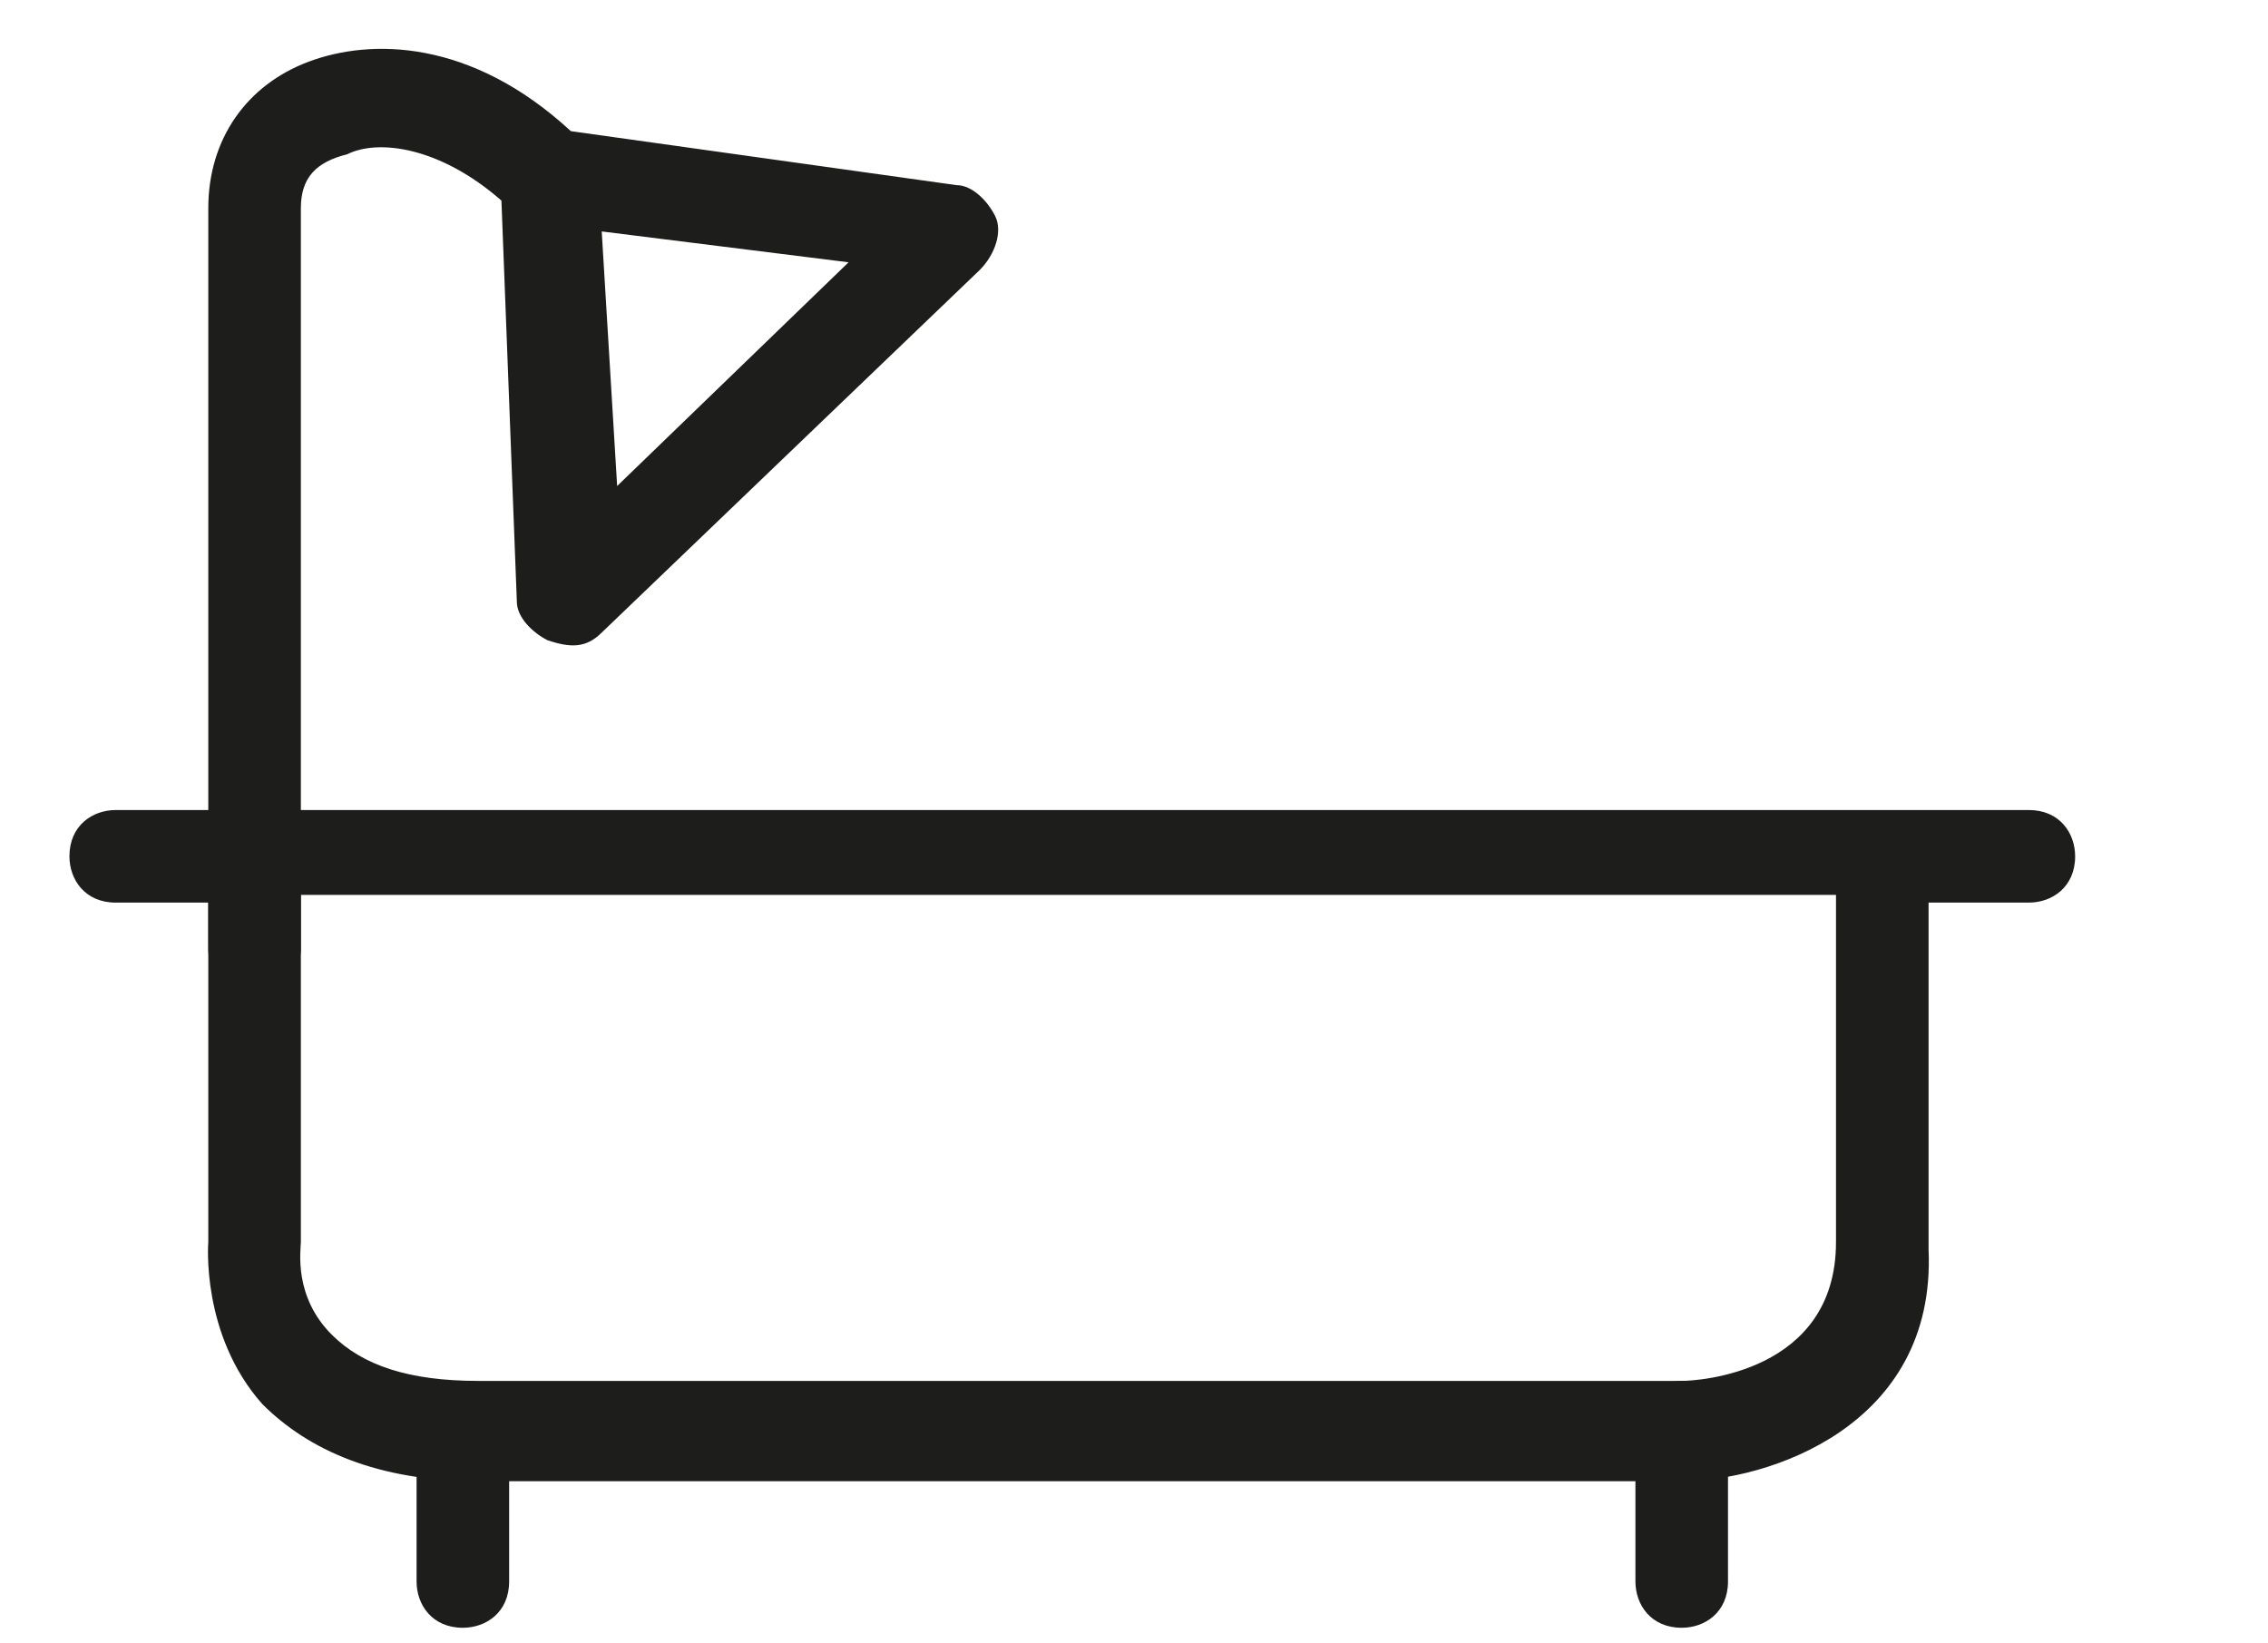 <?xml version="1.0" encoding="utf-8"?>
<!-- Generator: Adobe Illustrator 24.3.0, SVG Export Plug-In . SVG Version: 6.00 Build 0)  -->
<svg version="1.1" id="Calque_1" xmlns="http://www.w3.org/2000/svg" xmlns:xlink="http://www.w3.org/1999/xlink" x="0px" y="0px"
	 viewBox="0 0 29.4 21.3" style="enable-background:new 0 0 29.4 21.3;" xml:space="preserve">
<style type="text/css">
	.st0{fill:#1D1D1B;}
</style>
<path class="st0" d="M21.8,19.2H6.2c-1.3,0-2.2-0.4-2.8-1c-0.8-0.9-0.7-2.1-0.7-2.1l0-4.4H1.5c-0.4,0-0.6-0.3-0.6-0.6
	c0-0.4,0.3-0.6,0.6-0.6h24.8c0.4,0,0.6,0.3,0.6,0.6c0,0.4-0.3,0.6-0.6,0.6h-1.3v4.5C25.1,18.5,22.9,19.2,21.8,19.2z M3.9,11.6v4.5
	c0,0.1-0.1,0.7,0.4,1.2c0.4,0.4,1,0.6,1.9,0.6h15.6c0.2,0,2-0.1,2-1.8v-4.5H3.9z"/>
<path class="st0" d="M3.3,12.9c-0.4,0-0.6-0.3-0.6-0.6V2.7c0-0.9,0.5-1.6,1.3-1.9c0.8-0.3,2.1-0.3,3.4,0.9l5,0.7
	c0.2,0,0.4,0.2,0.5,0.4c0.1,0.2,0,0.5-0.2,0.7L7.8,8.2C7.6,8.4,7.4,8.4,7.1,8.3C6.9,8.2,6.7,8,6.7,7.8L6.5,2.6
	c-0.8-0.7-1.6-0.8-2-0.6C4.1,2.1,3.9,2.3,3.9,2.7v9.6C3.9,12.6,3.6,12.9,3.3,12.9z M7.8,3l0.2,3.3l3-2.9L7.8,3z"/>
<g>
	<path class="st0" d="M6,21.1c-0.4,0-0.6-0.3-0.6-0.6v-2c0-0.4,0.3-0.6,0.6-0.6s0.6,0.3,0.6,0.6v2C6.6,20.9,6.3,21.1,6,21.1z"/>
</g>
<g>
	<path class="st0" d="M21.8,21.1c-0.4,0-0.6-0.3-0.6-0.6v-2c0-0.4,0.3-0.6,0.6-0.6s0.6,0.3,0.6,0.6v2C22.4,20.9,22.1,21.1,21.8,21.1
		z"/>
</g>
</svg>
